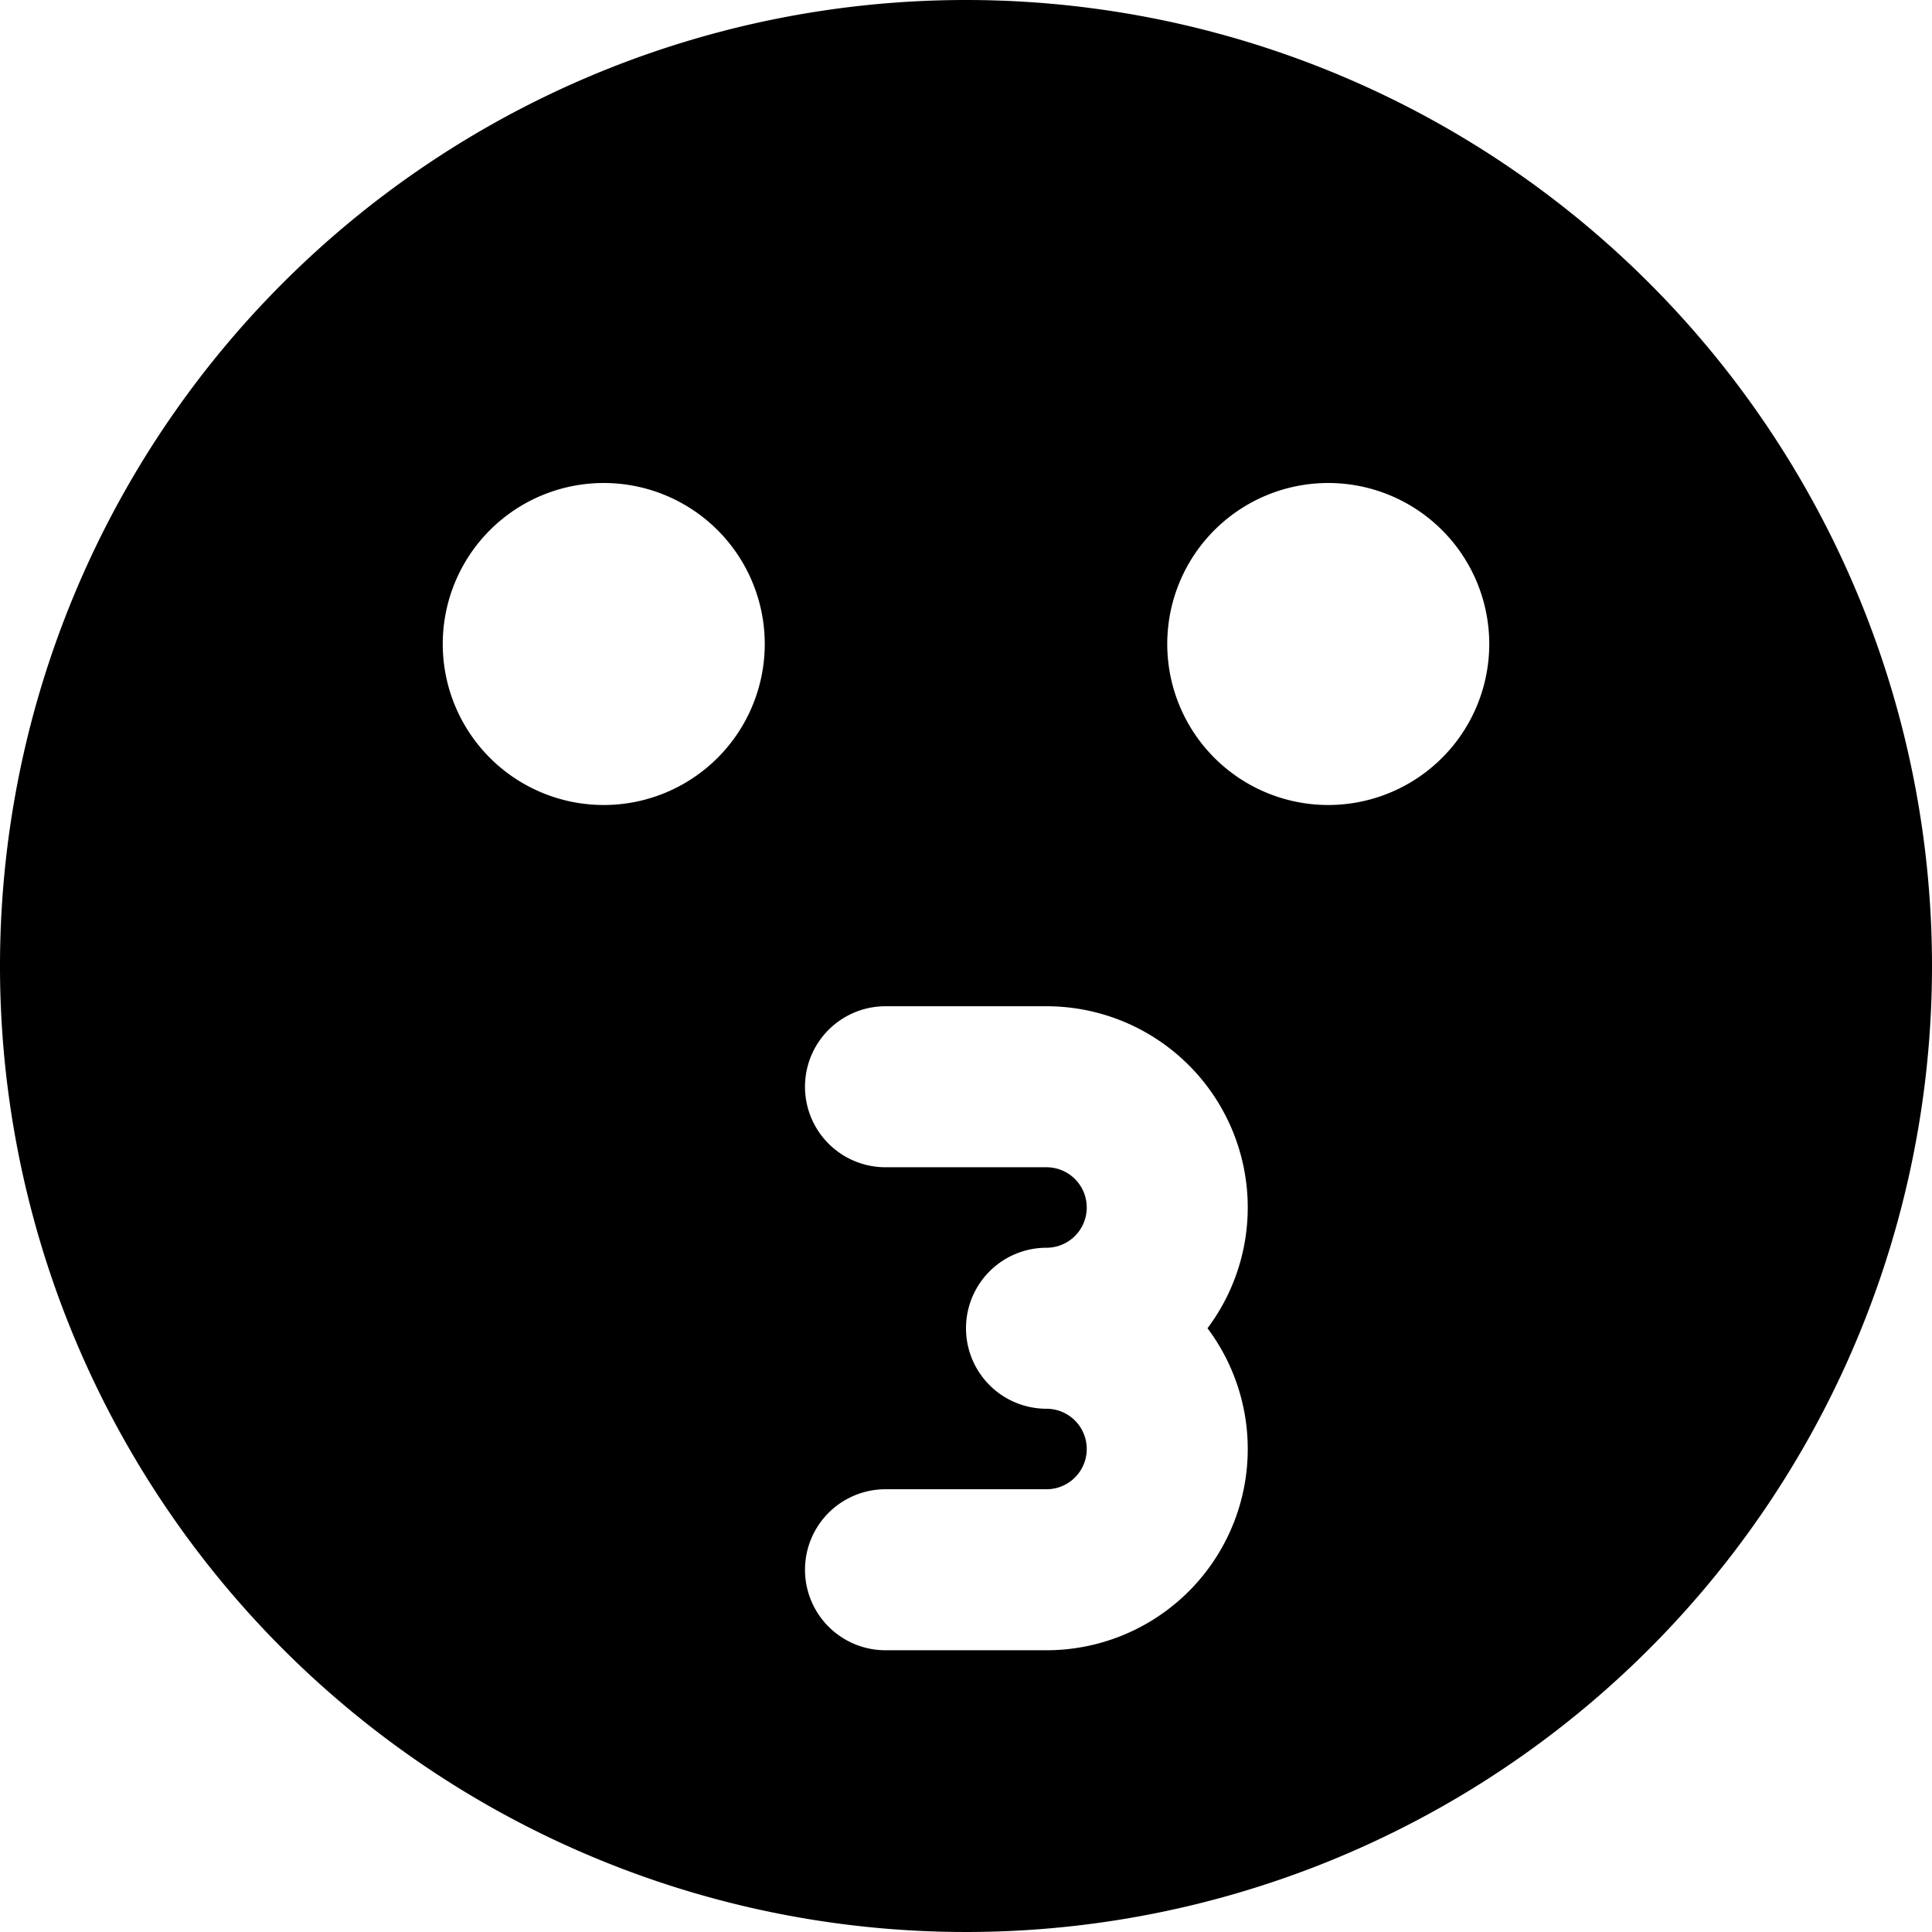 <svg xmlns="http://www.w3.org/2000/svg" viewBox="0 0 24 24"><path d="M12 0a12 12 0 1 0 12 12A12 12 0 0 0 12 0ZM9.5 8a2 2 0 1 1 -2 -2 2 2 0 0 1 2 2Zm3.5 9.5a1 1 0 0 1 0 -2 0.5 0.5 0 0 0 0 -1h-2a1 1 0 0 1 0 -2h2a2.5 2.5 0 0 1 2 4 2.5 2.5 0 0 1 -2 4h-2a1 1 0 0 1 0 -2h2a0.5 0.5 0 0 0 0 -1Zm3.5 -7.5a2 2 0 1 1 2 -2 2 2 0 0 1 -2 2Z" fill="#000000" stroke-width="1"></path></svg>